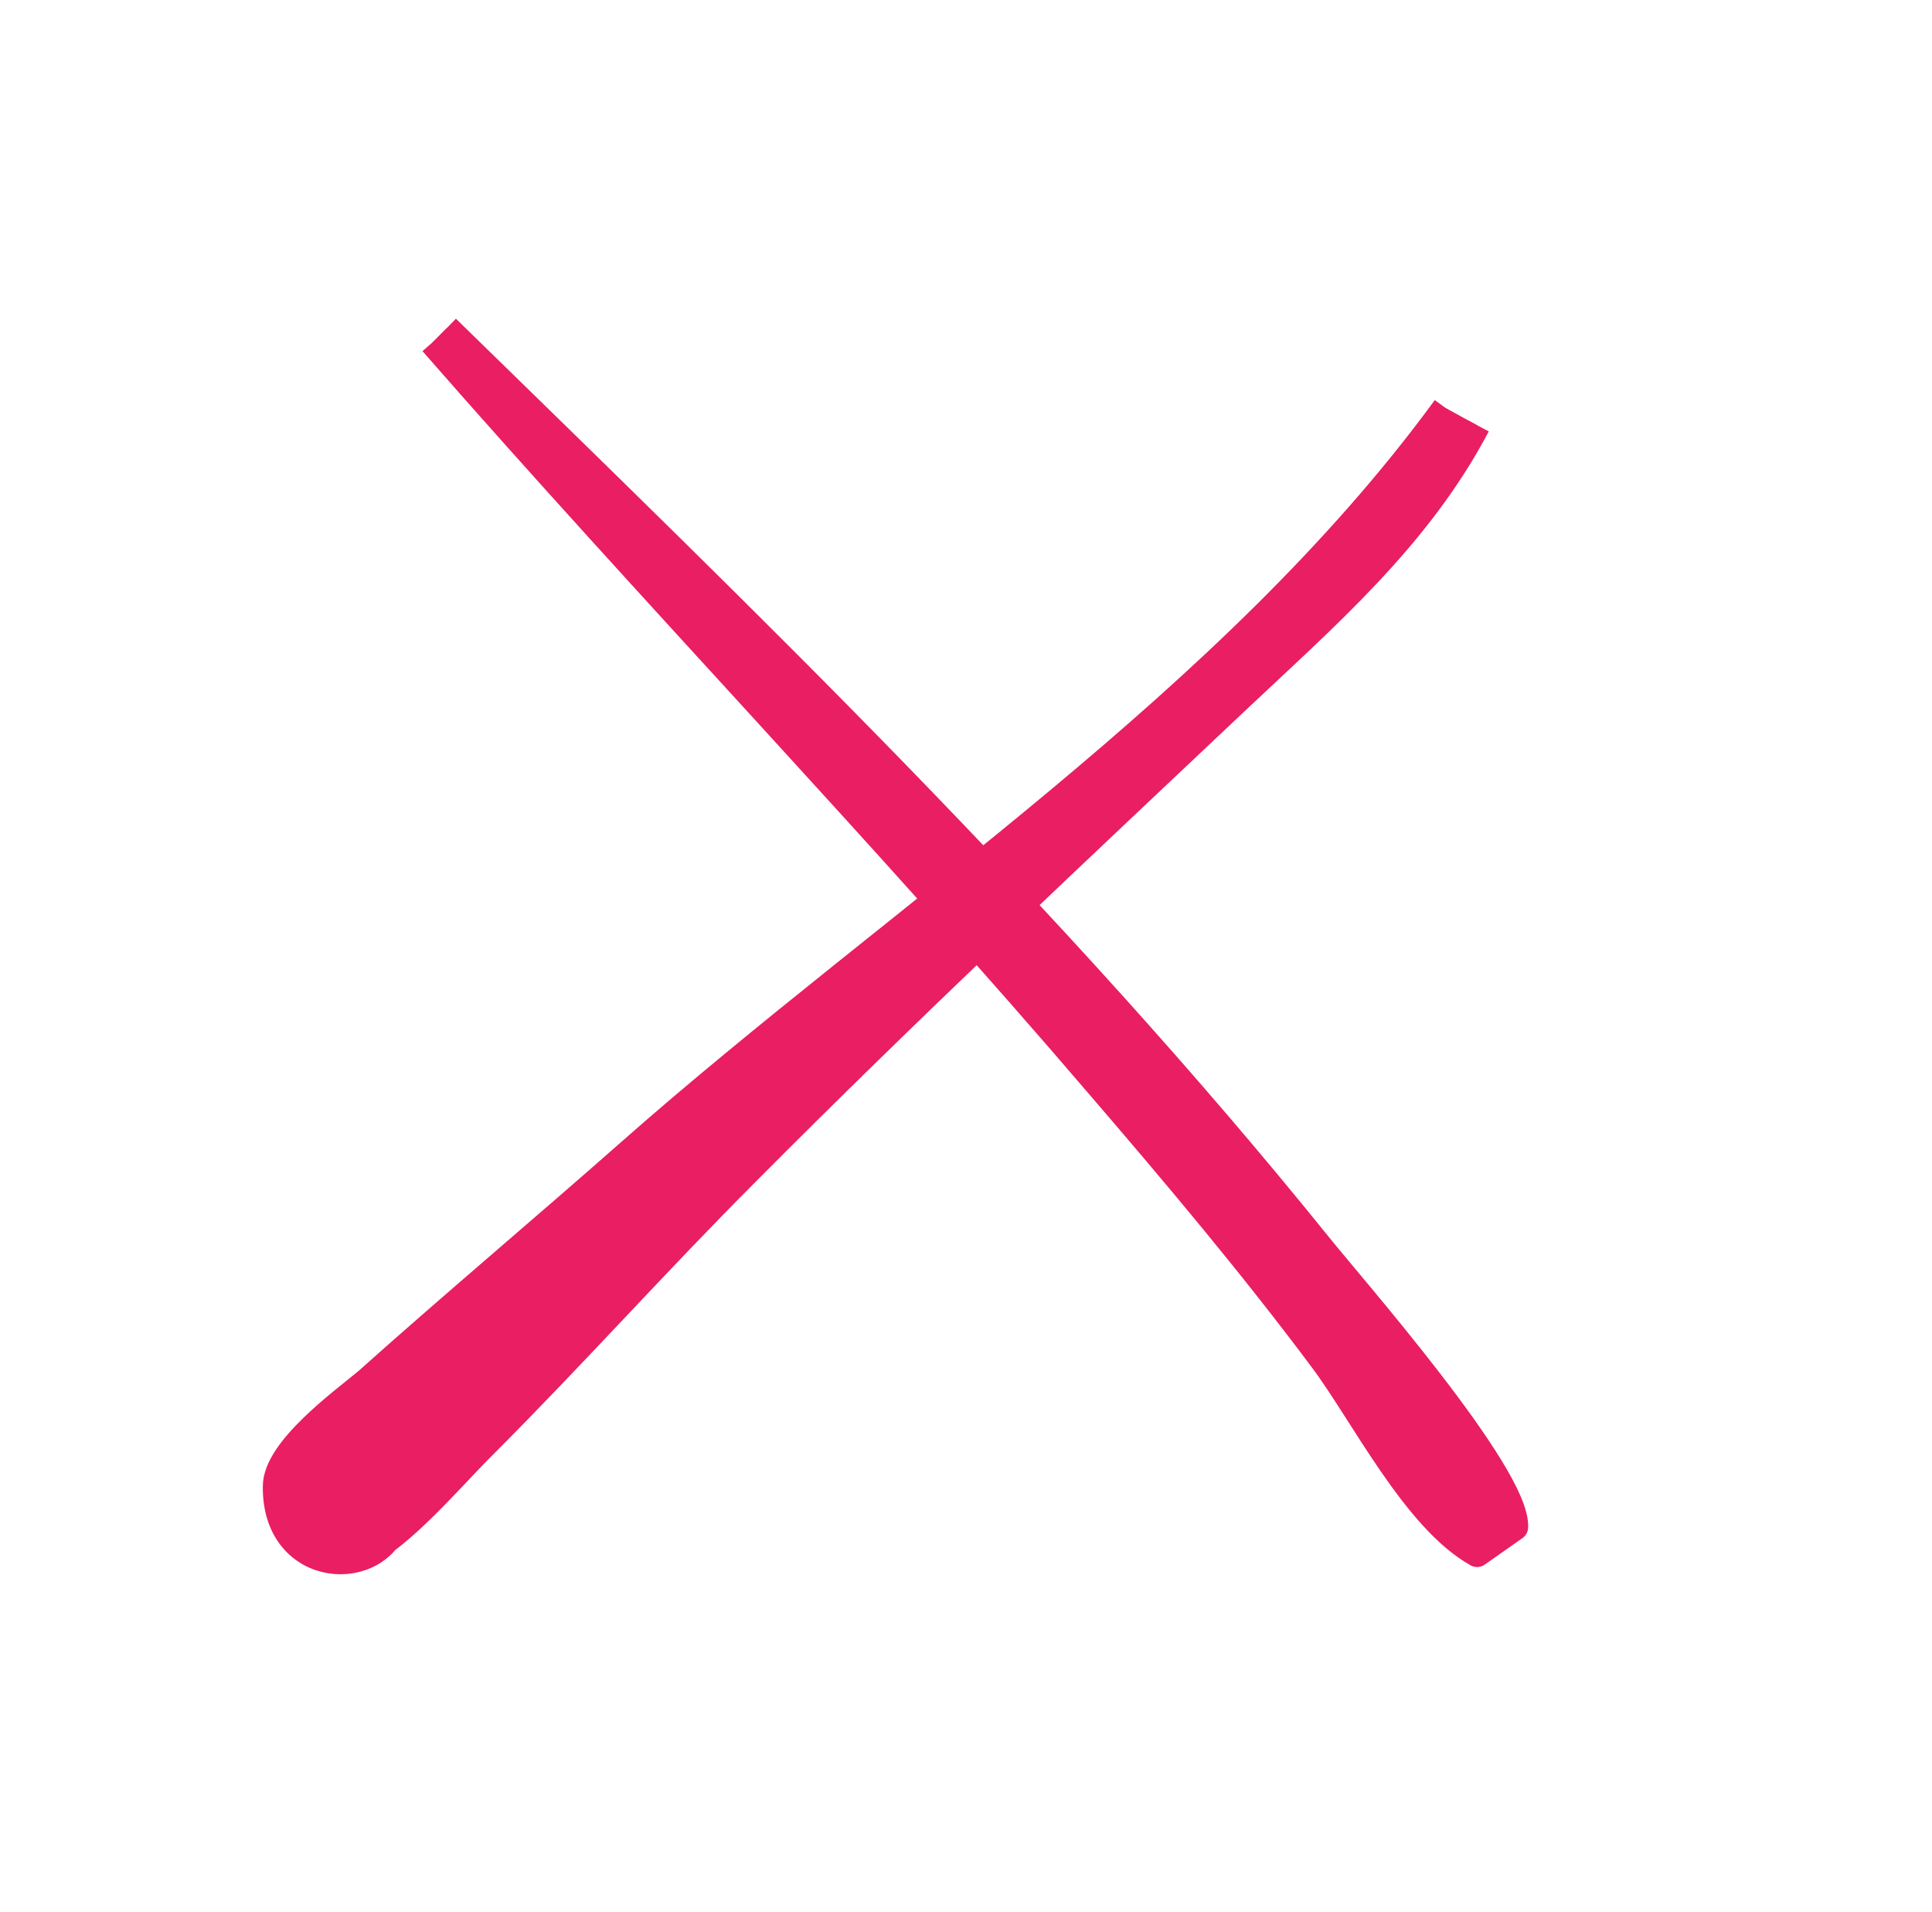 <?xml version="1.0" encoding="utf-8"?>
<!-- Generator: Adobe Illustrator 19.2.0, SVG Export Plug-In . SVG Version: 6.00 Build 0)  -->
<svg version="1.1" id="Layer_1" xmlns:vectornator="http://vectornator.io"
	 xmlns="http://www.w3.org/2000/svg" xmlns:xlink="http://www.w3.org/1999/xlink" x="0px" y="0px" viewBox="0 0 189 187"
	 style="enable-background:new 0 0 189 187;" xml:space="preserve">
<style type="text/css">
	.st0{fill:#E91E63;stroke:#E91E63;stroke-width:2.58;stroke-linejoin:round;}
</style>
<g id="Layer_1_1_" vectornator:layerName="Layer 1">
	<path class="st0" d="M43.7,32.1c29.5,28.8,59.3,57.5,85.2,89.6c3.1,3.9,19.6,22.6,19.3,27.7l-3.7,2.6c-6.1-3.4-11.2-13.8-15.2-19.1
		c-6.8-9.1-14.2-17.9-21.6-26.5C86.5,81.6,63.8,58.1,42.3,33.5"/>
	<path class="st0" d="M144.5,41.6c-5.8,11-14.8,18.7-23.7,27.1c-16,15.1-32.1,30.2-47.7,45.9c-8.8,8.8-17,18-25.8,26.8
		c-3.6,3.6-7.6,8.5-12.1,11c0,0-1.9,0.3-2-0.1c-0.5-2.3-0.2-5.3-2.1-6.7c-0.6-0.4,1.3-0.5,1.9-1c2.8-2.3,5-1.7,6.2,1.7l-0.4,2.3
		c-1.5,6.1-11.9,5.7-11.8-3.2c0-3.6,6.5-8.3,8.9-10.3c8.5-7.6,17.2-14.9,25.7-22.4c26.4-23.3,58.8-44.1,79.8-72.8"/>
</g>
</svg>

